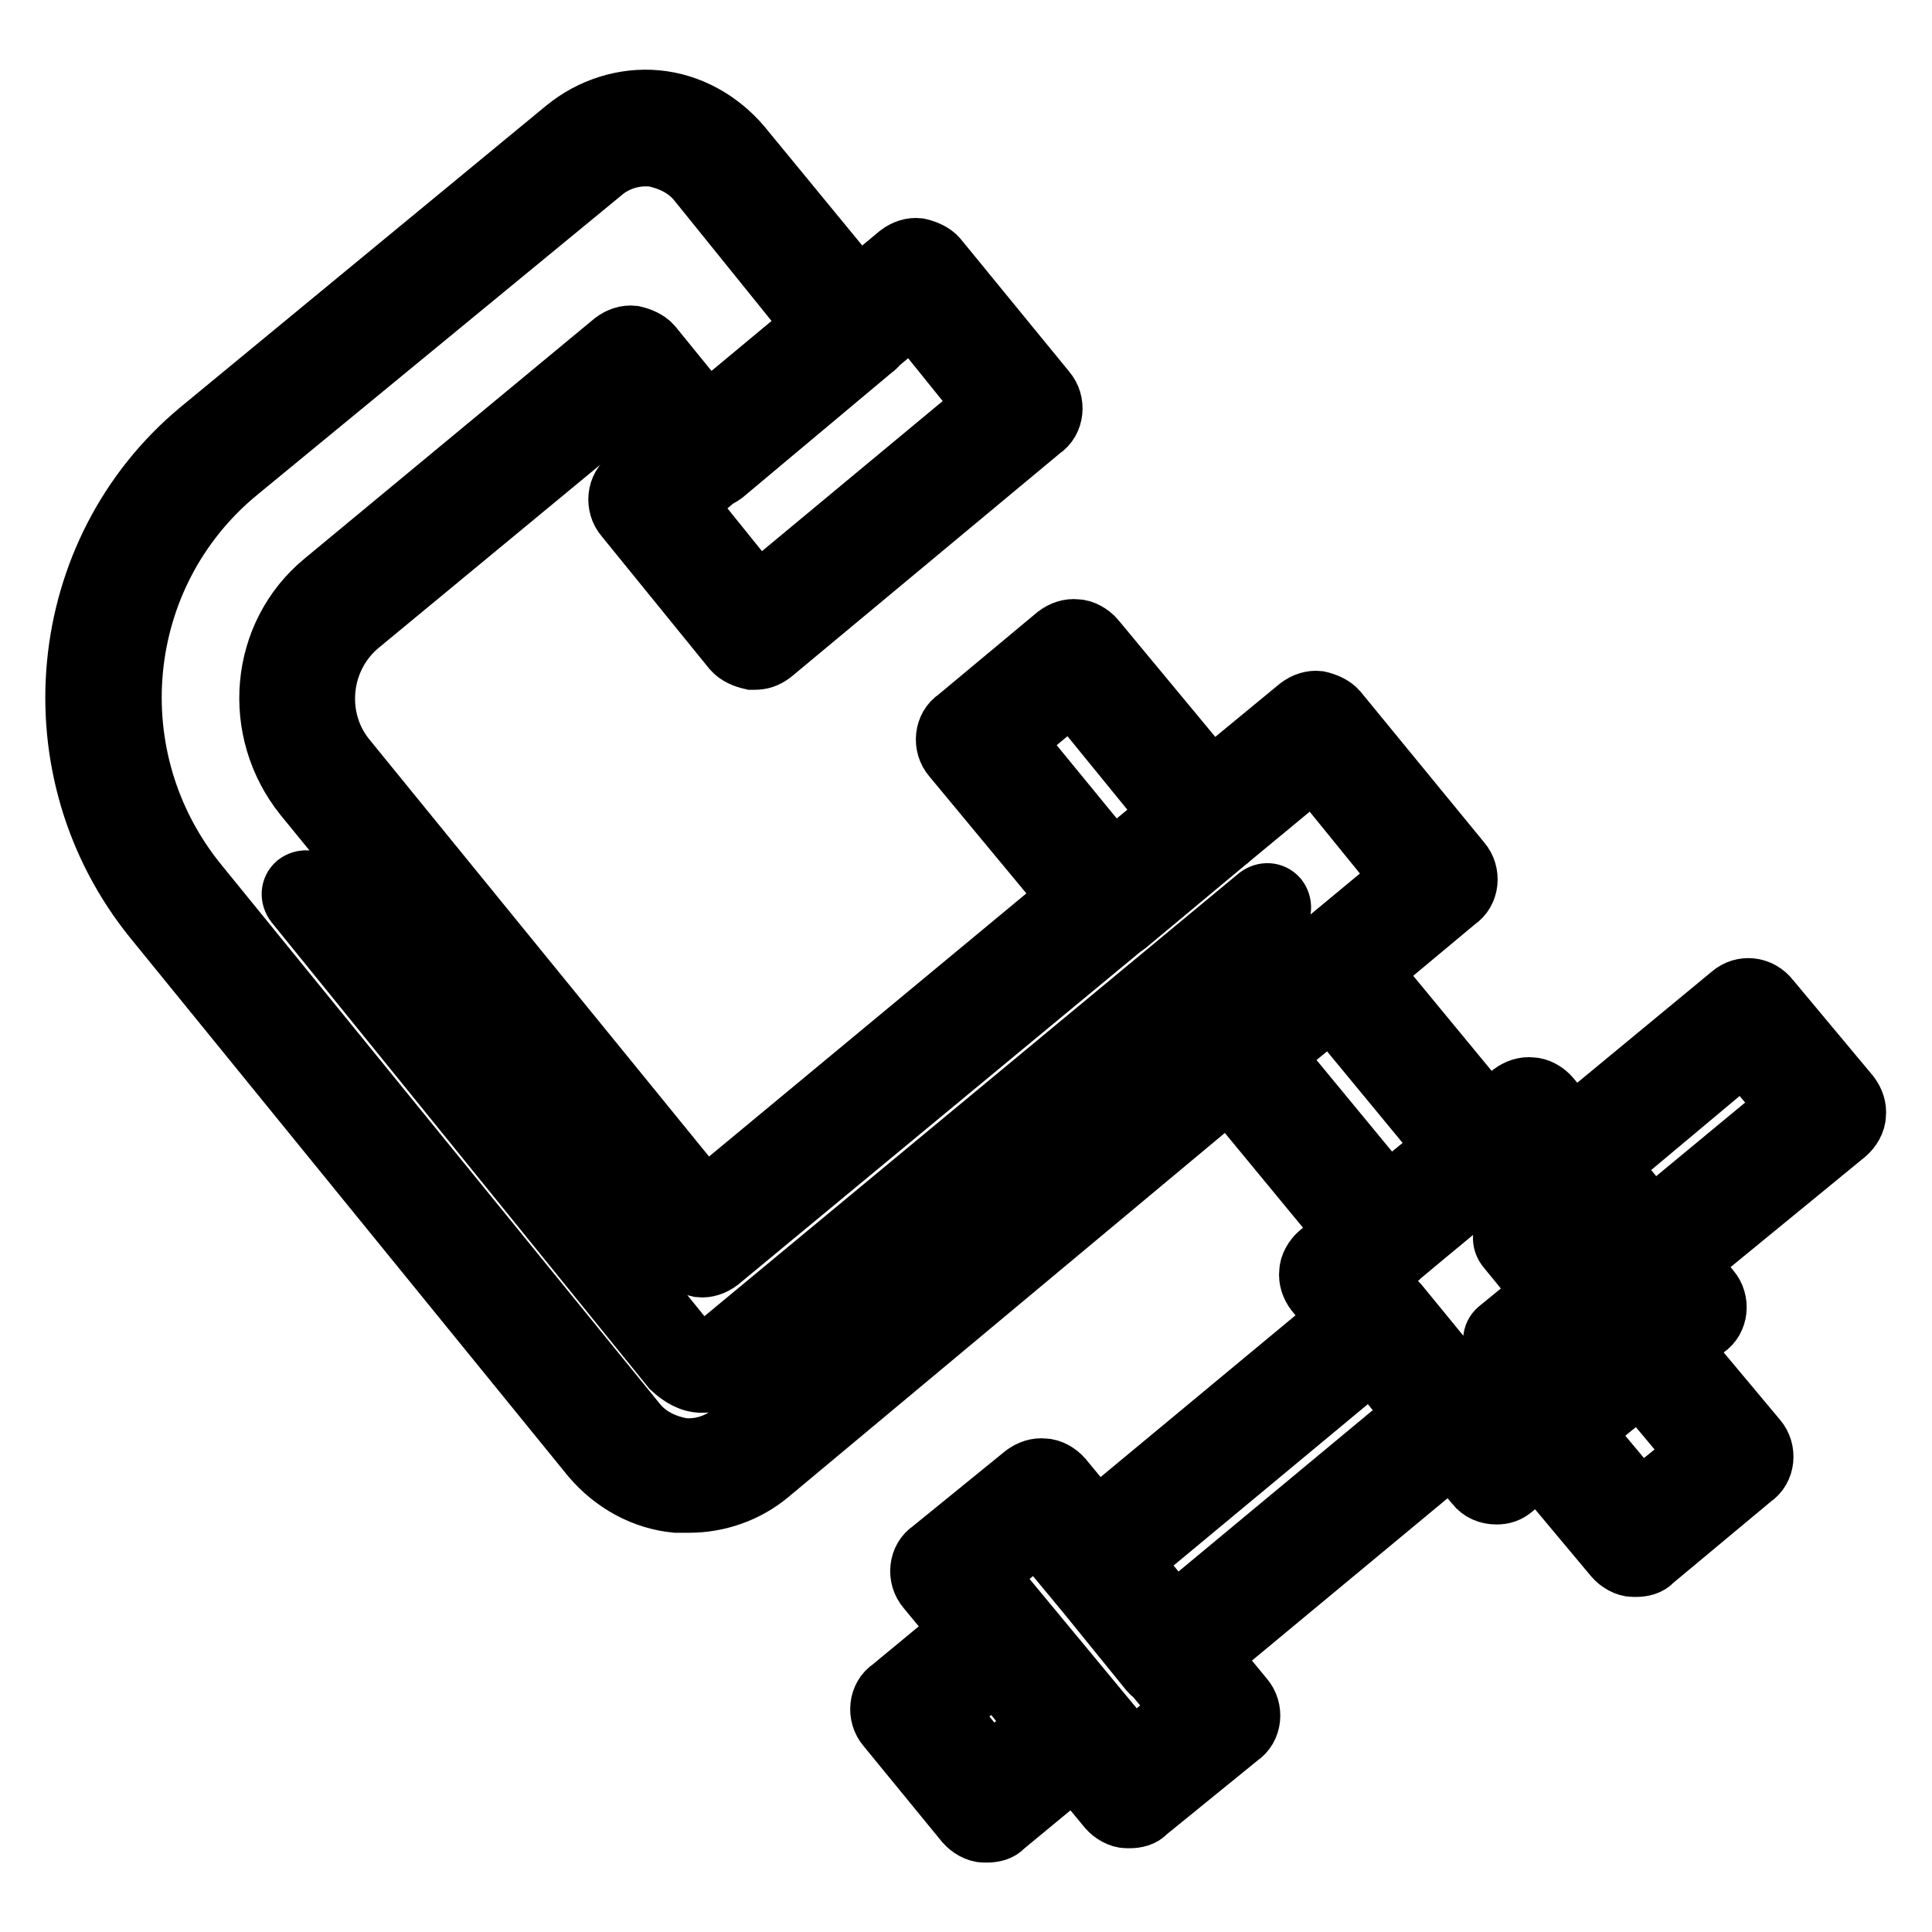 <?xml version="1.0" encoding="utf-8"?>
<!-- Svg Vector Icons : http://www.onlinewebfonts.com/icon -->
<!DOCTYPE svg PUBLIC "-//W3C//DTD SVG 1.1//EN" "http://www.w3.org/Graphics/SVG/1.1/DTD/svg11.dtd">
<svg version="1.1" xmlns="http://www.w3.org/2000/svg" xmlns:xlink="http://www.w3.org/1999/xlink" x="0px" y="0px" viewBox="0 0 256 256" enable-background="new 0 0 256 256" xml:space="preserve">
<g> <path stroke-width="8" fill-opacity="0" stroke="#000000"  d="M91.3,199.1h-1.7c-4.3-0.4-8.3-2.6-11.2-6l-58-71.3C4.4,102.1,7.2,73,26.5,57l48.4-39.9 c3.4-2.8,7.8-4.2,12.1-3.8s8.3,2.6,11.2,6l18,21.9c1.3,1.5,1.1,4-0.6,5.1L95.9,62.8c-0.8,0.6-1.7,0.9-2.6,0.8 c-0.9-0.2-1.9-0.6-2.5-1.3l-7.4-9.1L47.7,82.7c-5.5,4.5-6.2,12.7-1.7,18l47.4,58.2l67.9-56.3l10.8-8.9c0.8-0.6,1.7-0.9,2.6-0.8 c0.9,0.2,1.9,0.6,2.5,1.3l16.4,20c1.3,1.5,1.1,4-0.6,5.1l-91.1,76C98.9,197.8,95.1,199.1,91.3,199.1z M85.5,20.7 c-2.1,0-4.2,0.8-5.7,2.1L31.4,62.6c-16.4,13.6-18.7,38-5.1,54.6l58,71.3c1.5,1.9,3.8,3,6.2,3.4c2.5,0.2,4.7-0.6,6.6-2.1l88.7-73.5 l-11.7-14.4l-78.8,65.2c-0.8,0.6-1.7,0.9-2.6,0.8c-0.9-0.2-1.9-0.6-2.5-1.3l-49.9-61.1c-7-8.7-5.9-21.4,2.6-28.4l38.4-31.8 c0.8-0.6,1.7-0.9,2.6-0.8c0.9,0.2,1.9,0.6,2.5,1.3l7.4,9.1L108,43.3L92.5,24.1c-1.5-1.9-3.8-3-6.2-3.4H85.5z M93,183.2 c-1.5,0-2.8-0.8-4-1.9l-49.9-61.6c-0.6-0.8-0.6-1.9,0.2-2.6c0.8-0.6,1.9-0.6,2.6,0.2l50.1,61.8c0.4,0.6,1.3,0.8,1.7,0.2l73-60.5 c0.8-0.6,1.9-0.6,2.6,0.2c0.6,0.8,0.6,1.9-0.2,2.6l-73,60.5C95.1,183,94,183.2,93,183.2z M100,87.4h-0.4c-0.9-0.2-1.9-0.6-2.5-1.3 L82.8,68.5c-1.3-1.5-1.1-4,0.6-5.1l35.7-29.7c0.8-0.6,1.7-0.9,2.6-0.8c0.9,0.2,1.9,0.6,2.5,1.3l14.4,17.6c1.3,1.5,1.1,4-0.6,5.1 l-35.7,29.7C101.5,87.2,100.8,87.4,100,87.4z M90.8,66.8l9.6,11.9l30.1-25l-9.6-11.9L90.8,66.8z M149.7,240.9h-0.4 c-0.9,0-1.9-0.6-2.5-1.3l-24-29.1c-1.3-1.5-1.1-4,0.6-5.1l12.3-10c0.8-0.6,1.7-0.9,2.6-0.8c0.9,0,1.9,0.6,2.5,1.3l24,29.1 c1.3,1.5,1.1,4-0.6,5.1l-12.3,10C151.4,240.7,150.5,240.9,149.7,240.9z M130.8,208.7l19.3,23.3l6.6-5.5l-19.3-23.3L130.8,208.7 L130.8,208.7z M198.3,198c-1.1,0-2.1-0.4-2.8-1.3l-21.2-25.5c-0.6-0.8-0.9-1.7-0.8-2.6c0-0.9,0.6-1.9,1.3-2.5l25.5-21.2 c0.8-0.6,1.7-0.9,2.6-0.8c0.9,0,1.9,0.6,2.5,1.3l21.2,25.5c1.3,1.5,1.1,4-0.6,5.1l-25.5,21.2C199.8,197.8,199.1,198,198.3,198z  M182.2,169.2l16.4,19.8l19.8-16.4l-16.4-19.8L182.2,169.2z M199.8,179.6c-0.6,0-1.1-0.2-1.5-0.8c-0.6-0.8-0.6-1.9,0.2-2.6l6-4.9 l-4.9-6c-0.6-0.8-0.6-1.9,0.2-2.6c0.8-0.6,1.9-0.6,2.6,0.2l6,7.4c0.6,0.8,0.6,1.9-0.2,2.6l-7.4,6 C200.8,179.4,200.2,179.6,199.8,179.6L199.8,179.6z M155.2,222.7h-0.4c-0.9,0-1.9-0.6-2.5-1.3L142,208.7c-1.3-1.5-1.1-4,0.6-5.1 l37.6-31.2c0.8-0.8,1.7-0.9,2.6-0.9s1.9,0.6,2.5,1.3l10.4,12.7c1.3,1.5,1.1,4-0.6,5.1l-37.6,31.2 C156.9,222.4,156,222.7,155.2,222.7L155.2,222.7z M149.9,206.9l5.7,7l31.9-26.5l-5.7-7L149.9,206.9z M218.5,170.4h-0.4 c-0.9,0-1.9-0.6-2.5-1.3l-10.4-12.7c-1.3-1.5-1.1-4,0.6-5.1l23.6-19.5c1.5-1.3,3.8-1.1,5.1,0.6l10.6,12.7c0.6,0.8,0.9,1.7,0.8,2.6 c0,0.9-0.6,1.9-1.3,2.5l-23.8,19.5C220.2,170,219.3,170.4,218.5,170.4z M213.2,154.5l5.7,7l18-14.9l-5.9-7L213.2,154.5z  M130.8,242.8h-0.4c-0.9,0-1.9-0.6-2.5-1.3l-10.4-12.7c-1.3-1.5-1.1-4,0.6-5.1l12.1-10c0.8-0.6,1.7-0.9,2.6-0.8 c0.9,0,1.9,0.6,2.5,1.3l10.4,12.7c1.3,1.5,1.1,4-0.6,5.1l-12.1,10C132.5,242.6,131.6,242.8,130.8,242.8z M125.5,226.9l5.7,7 l6.4-5.3l-5.7-7L125.5,226.9z M183.4,167.2H183c-0.9,0-1.9-0.6-2.5-1.3l-19.8-24c-1.3-1.5-1.1-4,0.6-5.1l13.2-11 c0.8-0.6,1.7-0.9,2.6-0.8c0.9,0,1.9,0.6,2.5,1.3l19.8,24c1.3,1.5,1.1,4-0.6,5.1l-13.2,11C185.1,167,184.3,167.2,183.4,167.2 L183.4,167.2z M168.8,139.9l15.1,18.3l7.6-6.2l-15.1-18.3L168.8,139.9z M216.8,207.6h-0.4c-0.9,0-1.9-0.6-2.5-1.3l-12.3-14.7 c-1.3-1.5-1.1-4,0.6-5.1l13.2-11c0.8-0.6,1.7-0.9,2.6-0.8c0.9,0,1.9,0.6,2.5,1.3l12.3,14.7c1.3,1.5,1.1,4-0.6,5.1l-13.2,11 C218.5,207.4,217.6,207.6,216.8,207.6L216.8,207.6z M209.7,189.7l7.6,9.1l7.6-6.2l-7.6-9.1L209.7,189.7z M147.1,123.3h-0.4 c-0.9,0-1.9-0.6-2.5-1.3l-18-21.7c-1.3-1.5-1.1-4,0.6-5.1l13.2-11c0.8-0.6,1.7-0.9,2.6-0.8c0.9,0,1.9,0.6,2.5,1.3l18,21.7 c1.3,1.5,1.1,4-0.6,5.1l-13.2,11C148.8,122.9,148,123.3,147.1,123.3z M134.4,98.2l13.2,16.1l7.6-6.2L142,91.9L134.4,98.2z"/></g>
</svg>